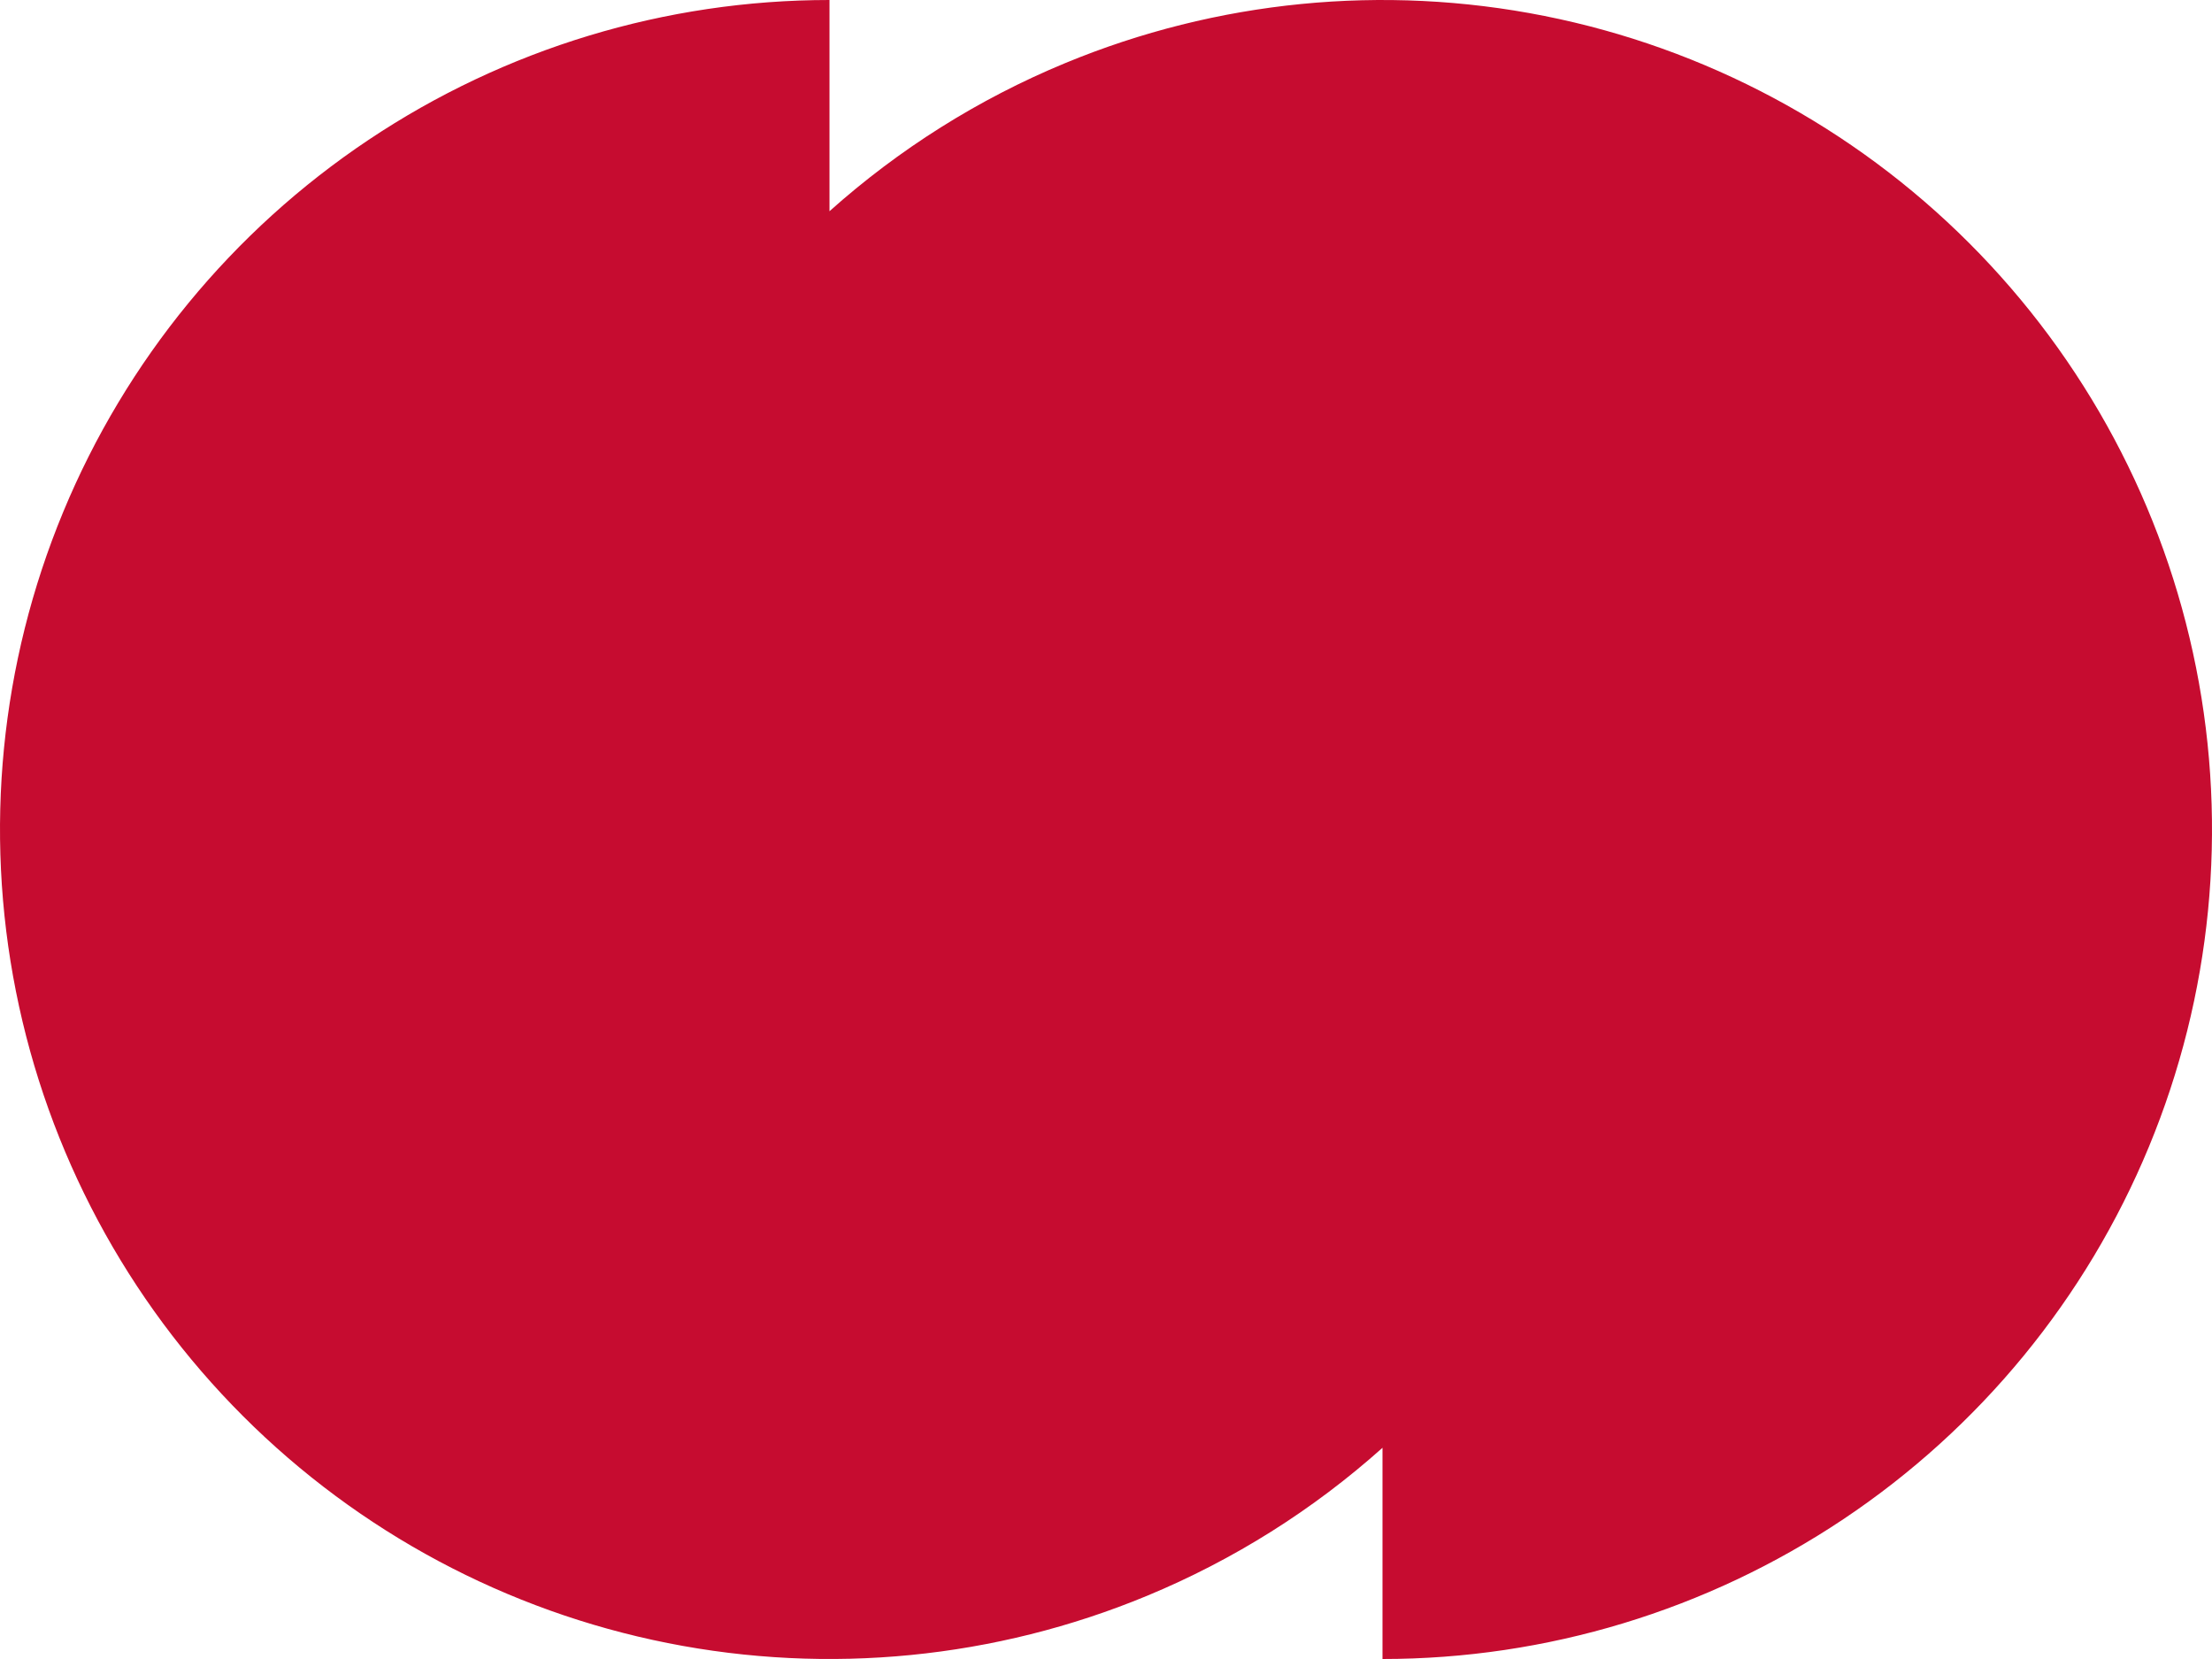 <?xml version="1.0" encoding="UTF-8"?> <svg xmlns="http://www.w3.org/2000/svg" width="80" height="60" viewBox="0 0 80 60" fill="none"> <path fill-rule="evenodd" clip-rule="evenodd" d="M50 52.361C47.495 54.601 44.618 56.417 41.48 57.716C35.999 59.987 29.967 60.581 24.147 59.423C18.328 58.266 12.982 55.409 8.787 51.213C4.591 47.018 1.734 41.672 0.576 35.853C-0.581 30.033 0.013 24.001 2.284 18.52C4.554 13.038 8.399 8.352 13.333 5.056C18.266 1.759 24.067 -1.43241e-05 30 -1.43241e-05V7.639C32.505 5.399 35.382 3.583 38.52 2.284C44.001 0.013 50.033 -0.581 55.853 0.576C61.672 1.734 67.018 4.591 71.213 8.787C75.409 12.982 78.266 18.328 79.424 24.147C80.581 29.967 79.987 35.999 77.716 41.48C75.446 46.962 71.601 51.648 66.667 54.944C61.734 58.24 55.934 60 50 60V52.361Z" fill="#C60C30"></path> </svg> 